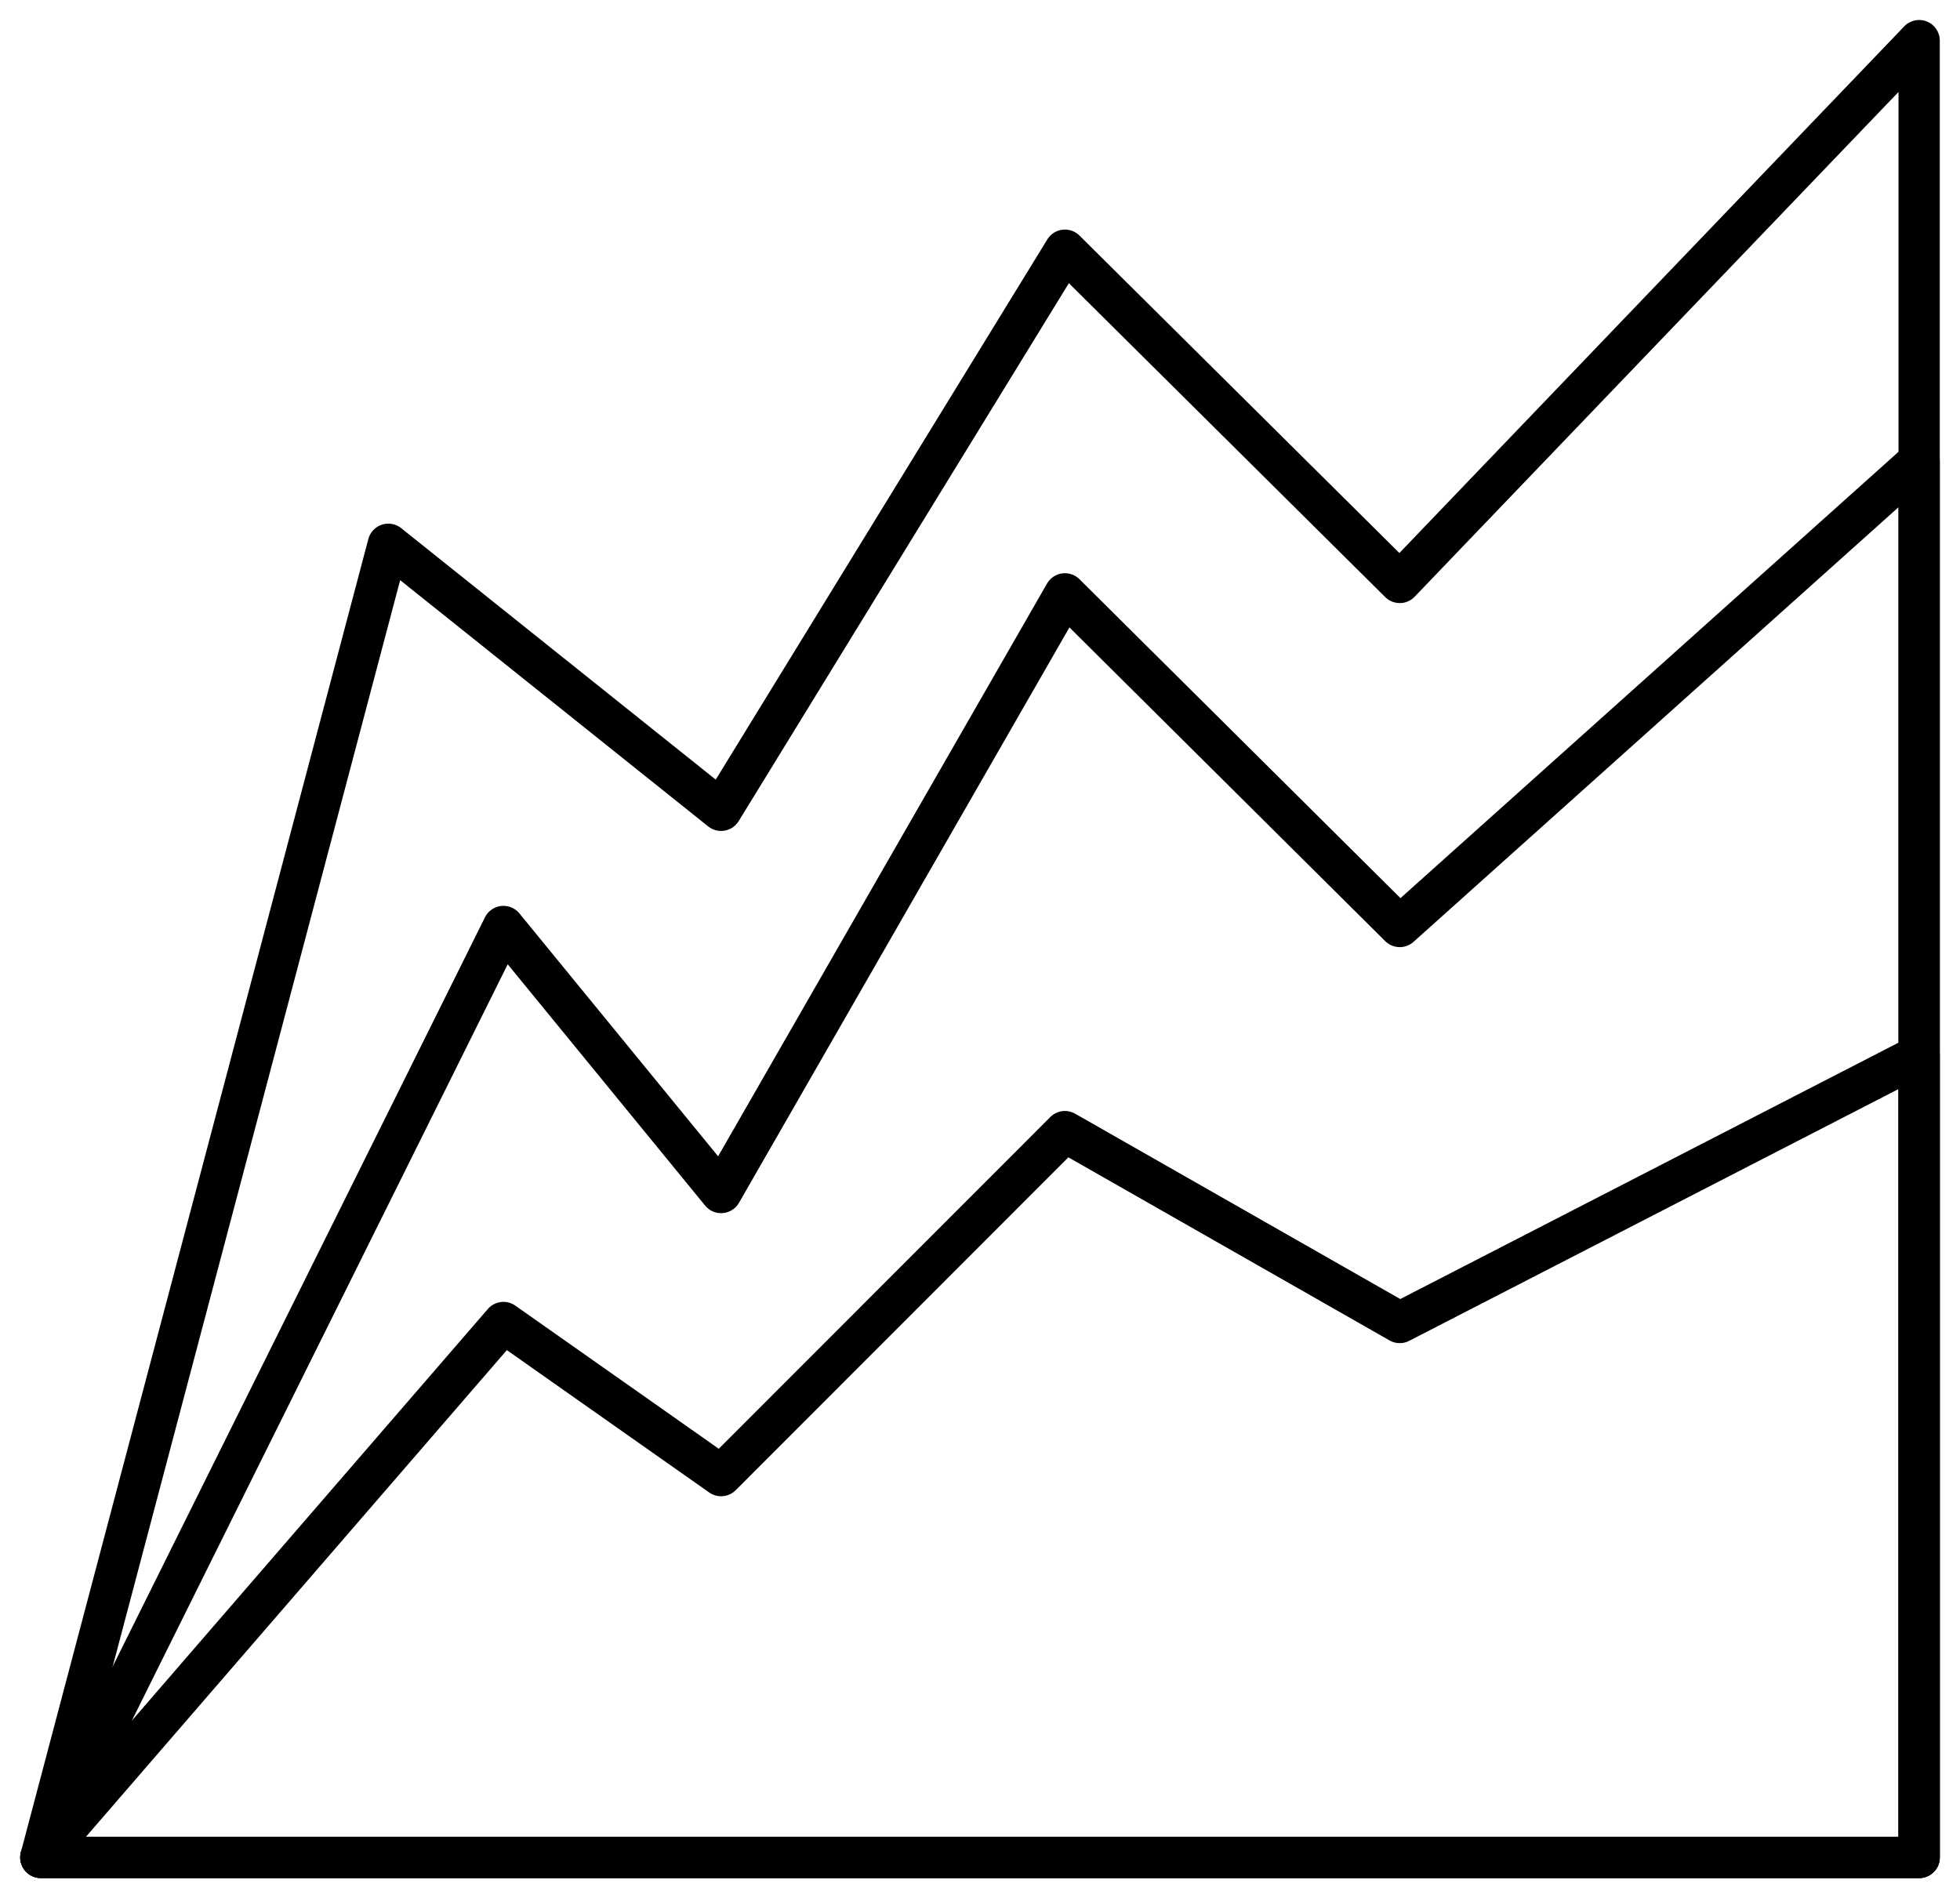 <svg width="95" height="92" viewBox="0 0 95 92" fill="none" xmlns="http://www.w3.org/2000/svg">
<g clip-path="url(#clip0_1592_248)">
<path d="M1.979 90.031H93.02V51.148L67.845 64.103L51.616 54.85L34.951 71.525L24.402 64.103L1.979 90.031Z" stroke="black" stroke-width="2" stroke-linecap="round" stroke-linejoin="round"/>
<path d="M1.979 90.032H93.02V22.346L67.845 44.908L51.616 28.784L34.951 57.803L24.402 44.908L1.979 90.032Z" stroke="black" stroke-width="2" stroke-linecap="round" stroke-linejoin="round"/>
<path d="M1.979 90.031H93.02V1.969L67.845 28.232L51.616 12.127L34.951 39.277L18.821 26.381L1.979 90.031Z" stroke="black" stroke-width="2" stroke-linecap="round" stroke-linejoin="round"/>
</g>
<defs>
<clipPath id="clip0_1592_248">
<rect width="95" height="92" fill="white"/>
</clipPath>
</defs>
</svg>
